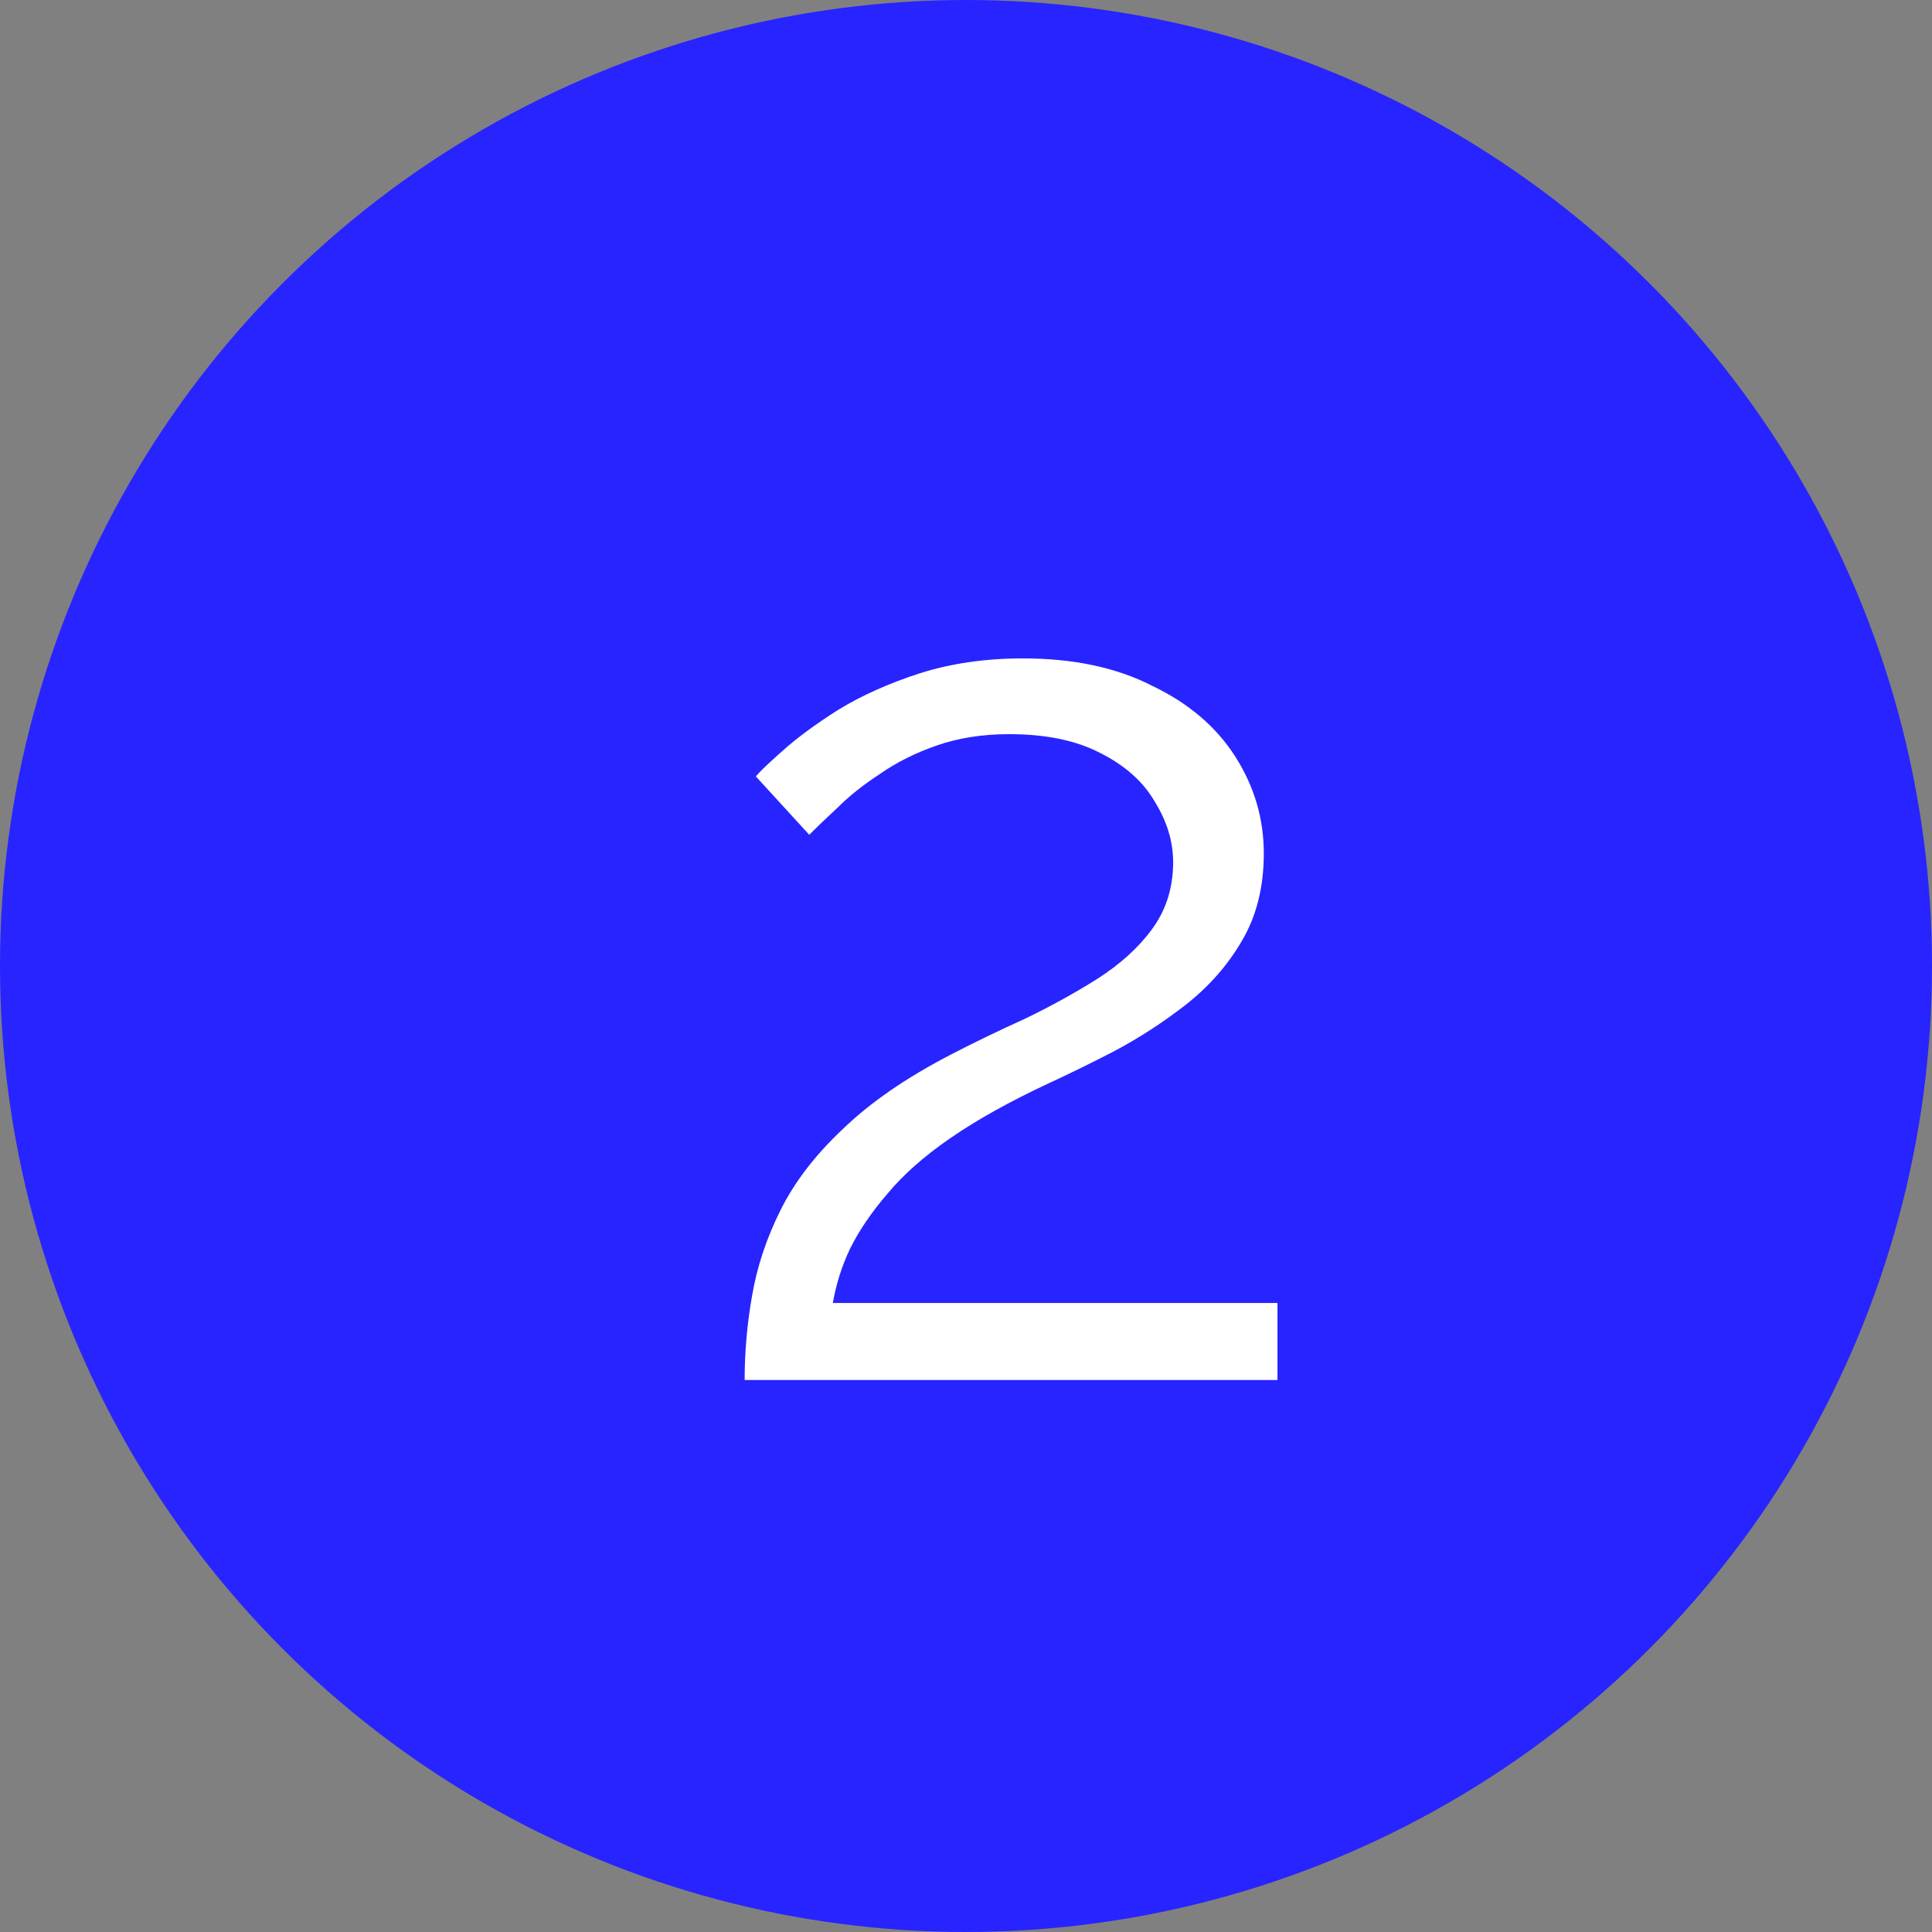 <?xml version="1.0" encoding="UTF-8"?> <svg xmlns="http://www.w3.org/2000/svg" width="28" height="28" viewBox="0 0 28 28" fill="none"><rect x="0" y="0" width="28" height="28" fill="#808080" stroke="none"/> <circle cx="14" cy="14" r="14" fill="#2824FF"></circle> <path d="M10.792 20C10.792 19.592 10.828 19.184 10.9 18.776C10.972 18.356 11.11 17.942 11.314 17.534C11.518 17.126 11.818 16.736 12.214 16.364C12.61 15.98 13.132 15.62 13.78 15.284C14.128 15.104 14.488 14.93 14.86 14.762C15.232 14.582 15.58 14.39 15.904 14.186C16.24 13.97 16.504 13.73 16.696 13.466C16.9 13.19 17.002 12.866 17.002 12.494C17.002 12.194 16.912 11.9 16.732 11.612C16.564 11.324 16.3 11.09 15.94 10.91C15.592 10.73 15.154 10.64 14.626 10.64C14.242 10.64 13.894 10.694 13.582 10.802C13.27 10.91 12.994 11.048 12.754 11.216C12.514 11.372 12.31 11.534 12.142 11.702C11.974 11.858 11.836 11.99 11.728 12.098L10.954 11.252C11.014 11.18 11.146 11.054 11.35 10.874C11.566 10.682 11.836 10.484 12.16 10.28C12.496 10.076 12.886 9.902 13.33 9.758C13.786 9.614 14.284 9.542 14.824 9.542C15.556 9.542 16.18 9.674 16.696 9.938C17.224 10.19 17.626 10.532 17.902 10.964C18.178 11.396 18.316 11.864 18.316 12.368C18.316 12.86 18.208 13.286 17.992 13.646C17.788 13.994 17.518 14.3 17.182 14.564C16.858 14.816 16.516 15.038 16.156 15.23C15.808 15.41 15.49 15.566 15.202 15.698C14.638 15.962 14.164 16.226 13.78 16.49C13.396 16.754 13.09 17.024 12.862 17.3C12.634 17.564 12.454 17.828 12.322 18.092C12.202 18.344 12.118 18.608 12.07 18.884H18.514V20H10.792Z" fill="white"></path> </svg> 
